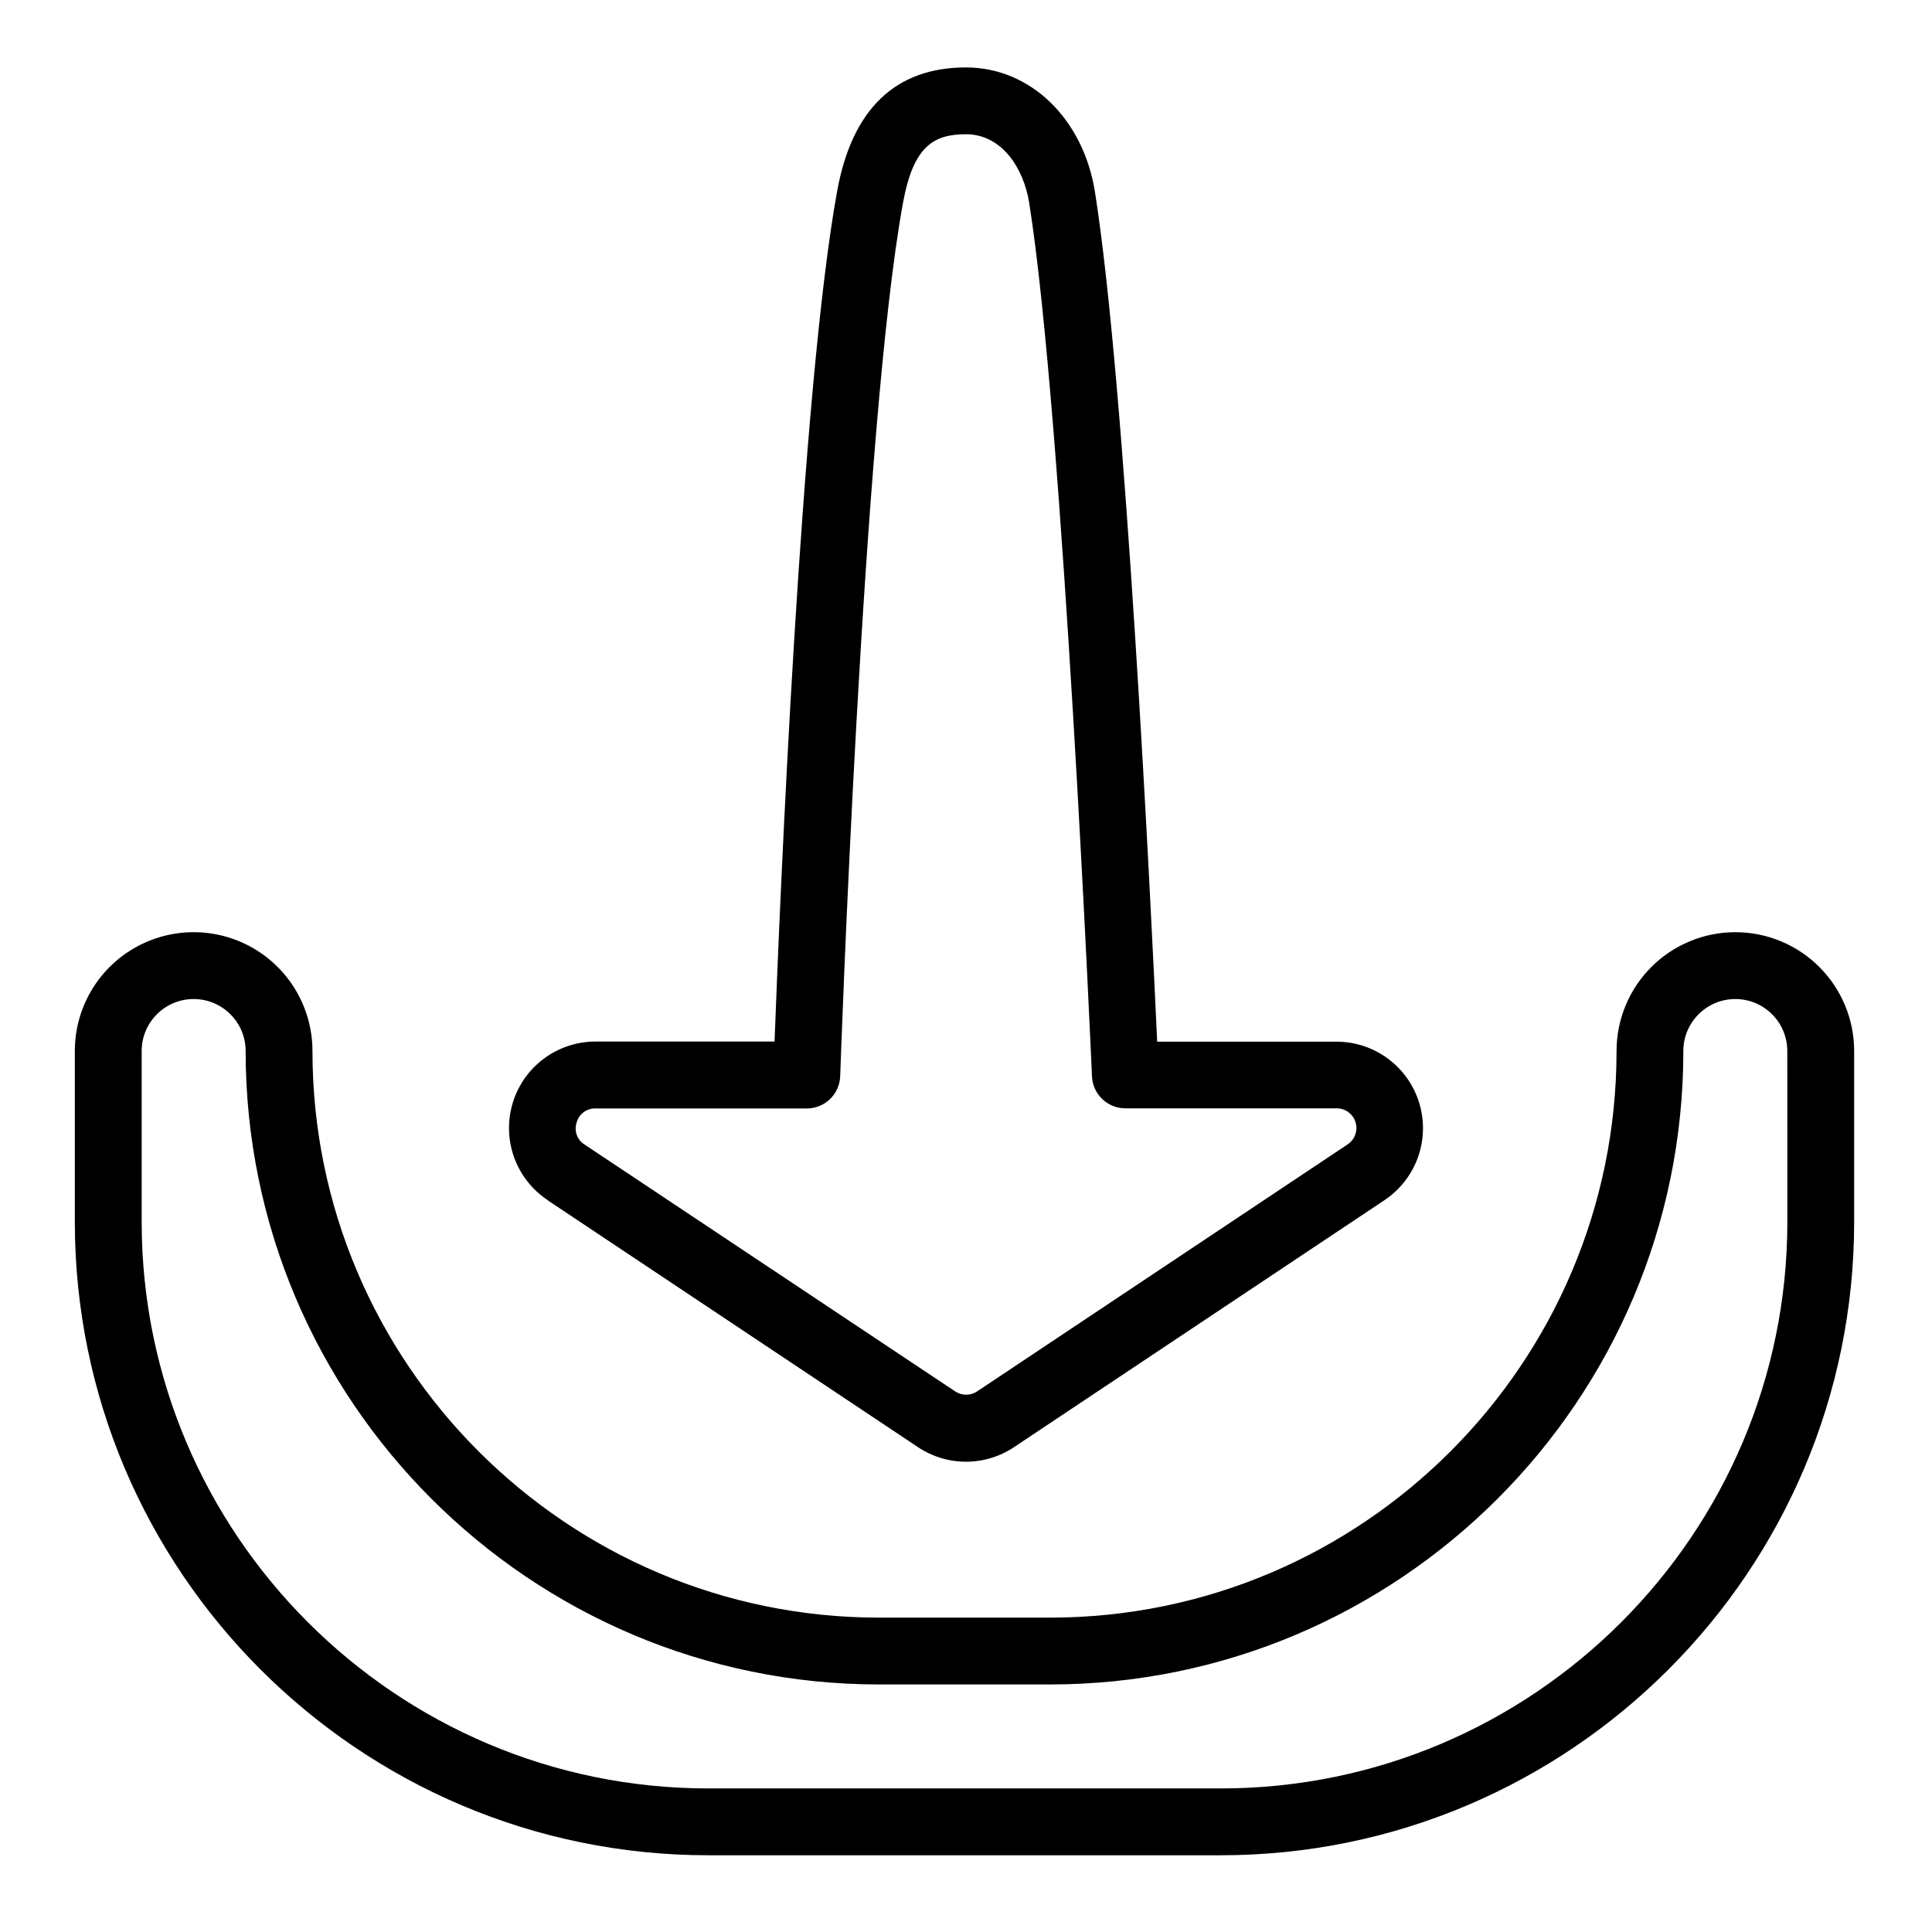 <?xml version="1.0" encoding="UTF-8"?>
<!-- Uploaded to: ICON Repo, www.svgrepo.com, Generator: ICON Repo Mixer Tools -->
<svg fill="#000000" width="800px" height="800px" version="1.1" viewBox="144 144 512 512" xmlns="http://www.w3.org/2000/svg">
 <g>
  <path d="m289.1 462.06 98.184 65.457c3.766 2.512 8.188 3.852 12.715 3.852 4.523 0 8.949-1.34 12.711-3.852l98.184-65.457c5.5-3.664 9.148-9.52 10.016-16.07 0.867-6.551-1.133-13.156-5.488-18.125-4.356-4.965-10.641-7.812-17.25-7.812h-47.508c-1.652-36.043-8.355-174.07-16.492-225.19-3.078-19.406-17.141-32.992-34.172-32.992-18.695 0-30.18 11.02-34.145 32.758-9.594 52.613-15.242 189.39-16.59 225.39l-47.441-0.004c-6.606 0-12.895 2.848-17.25 7.812-4.356 4.969-6.356 11.574-5.488 18.125 0.867 6.551 4.516 12.406 10.016 16.07zm7.723-20.594c0.594-2.254 2.672-3.797 5-3.711h55.98c4.773 0.004 8.691-3.777 8.855-8.551 0.059-1.723 5.992-173.1 16.629-231.37 2.766-15.234 8.227-18.254 16.711-18.254 9.543 0 15.262 9.055 16.727 18.027 9.031 56.766 16.59 229.9 16.66 231.64 0.203 4.738 4.109 8.477 8.855 8.473h55.98c2.305-0.012 4.344 1.492 5.016 3.699 0.668 2.207-0.191 4.59-2.113 5.863l-98.184 65.457c-1.758 1.168-4.039 1.168-5.797 0l-98.223-65.418c-1.98-1.223-2.852-3.652-2.098-5.856z"/>
  <path d="m603.89 391.04c-8.352 0-16.359 3.32-22.266 9.223-5.906 5.906-9.223 13.914-9.223 22.266 0 82.793-67.363 150.16-150.16 150.16h-45.266c-82.793 0-150.17-67.406-150.17-150.16 0-11.25-6-21.645-15.742-27.27-9.742-5.625-21.746-5.625-31.488 0-9.742 5.625-15.746 16.02-15.746 27.27v45.266c0 92.594 75.316 167.87 167.88 167.87h135.79c92.566 0 167.87-75.305 167.87-167.87v-45.266c0-8.352-3.32-16.359-9.223-22.266-5.906-5.902-13.914-9.223-22.266-9.223zm13.777 76.754c0 82.793-67.363 150.16-150.16 150.16h-135.79c-82.793 0-150.17-67.406-150.17-150.16v-45.266c0-7.606 6.168-13.773 13.773-13.773 7.609 0 13.777 6.168 13.777 13.773 0 92.566 75.305 167.87 167.87 167.87h45.266c92.566 0 167.87-75.305 167.87-167.87 0-7.606 6.168-13.773 13.773-13.773 7.609 0 13.777 6.168 13.777 13.773z"/>
 </g>
</svg>